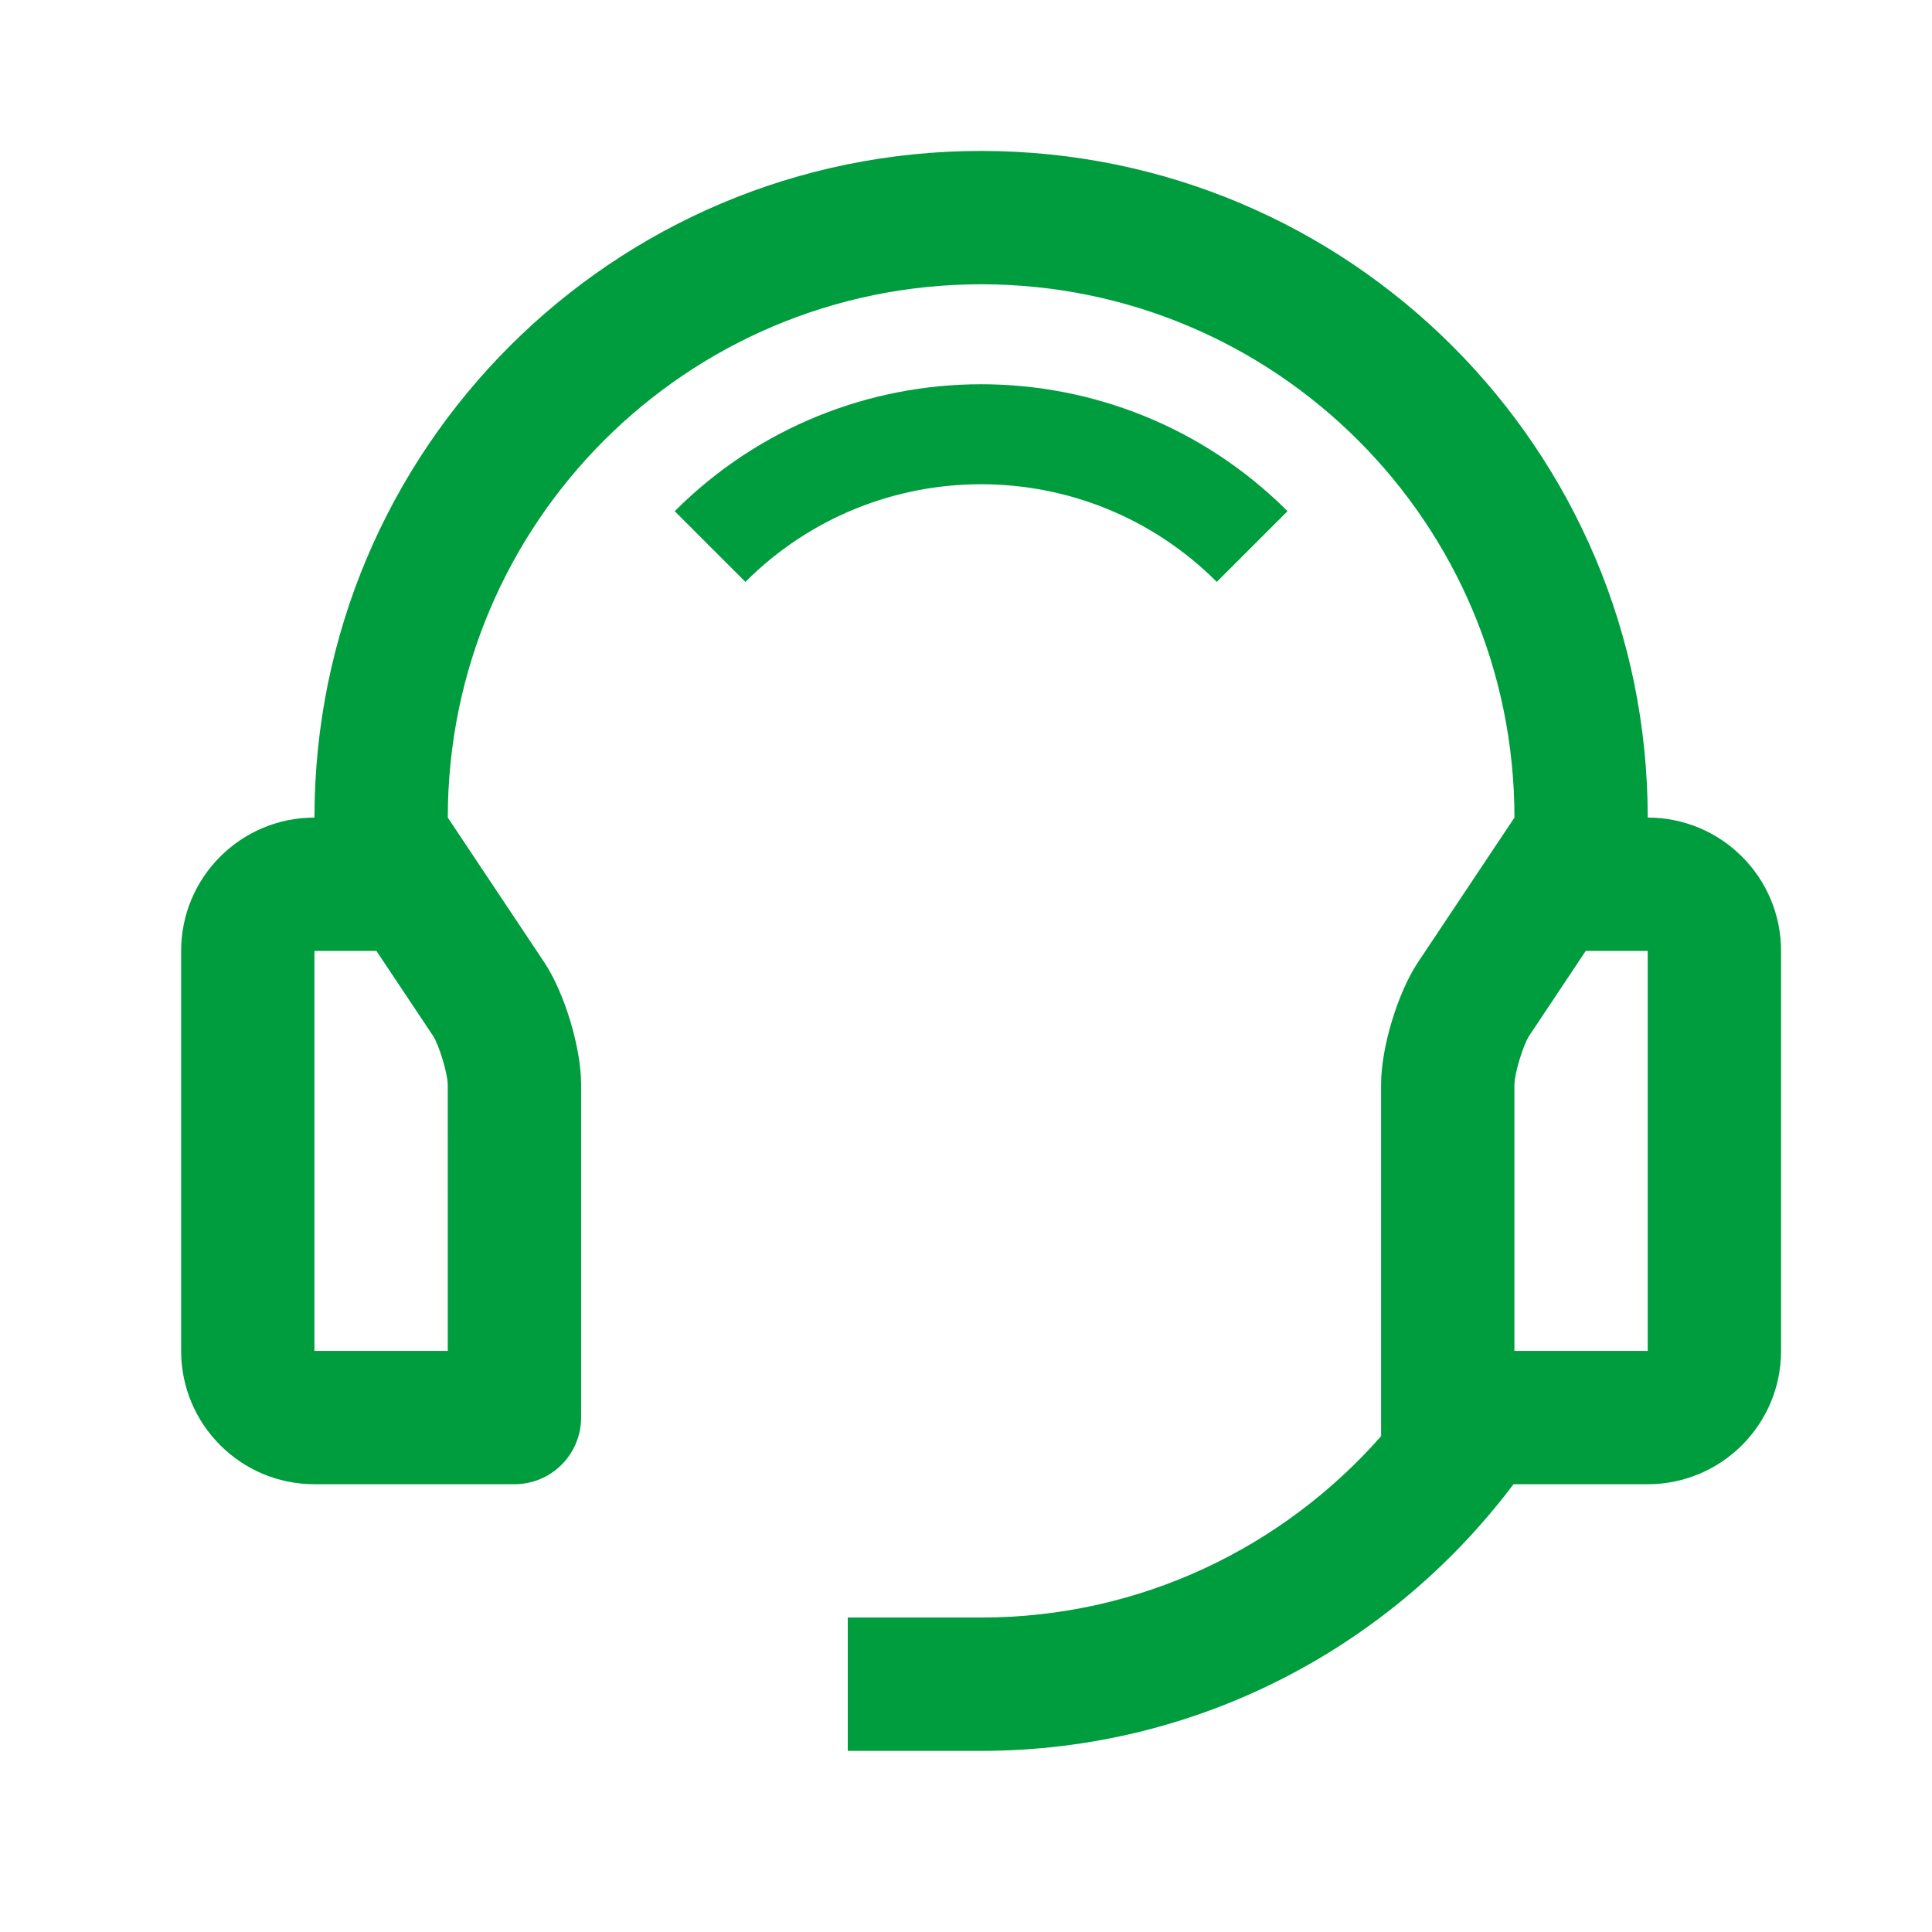 <svg xmlns="http://www.w3.org/2000/svg" width="64" height="64" viewBox="0 0 64 64" fill="none">
  <path d="M22.35 16.934L24.692 19.276C29.005 14.963 35.995 14.963 40.307 19.276L42.651 16.934C37.043 11.328 27.957 11.326 22.35 16.934Z" fill="#009D3E"/>
  <path d="M54.583 27.083C54.583 14.884 44.7 5 32.5 5C20.303 5 10.417 14.884 10.417 27.083C7.978 27.083 6 29.061 6 31.5V44.75C6 47.189 7.978 49.167 10.417 49.167H17.042C18.262 49.167 19.25 48.179 19.25 46.958V35.917C19.25 34.703 18.699 32.88 18.025 31.871L14.834 27.084C14.834 17.325 22.743 9.417 32.501 9.417C42.261 9.417 50.168 17.325 50.168 27.084L46.976 31.871C46.302 32.88 45.75 34.703 45.75 35.917V47.576C42.513 51.252 37.784 53.583 32.5 53.583H28.083V58H32.5C39.72 58 46.108 54.521 50.136 49.167H54.583C57.022 49.167 59 47.189 59 44.75V31.5C59 29.061 57.022 27.083 54.583 27.083ZM14.833 44.75H10.416V31.5H12.469L14.35 34.321C14.548 34.634 14.824 35.548 14.832 35.921L14.833 44.75ZM54.583 44.75H50.167V35.921C50.175 35.548 50.452 34.634 50.65 34.321L52.53 31.5H54.583V44.75Z" fill="#009D3E"/>
</svg>